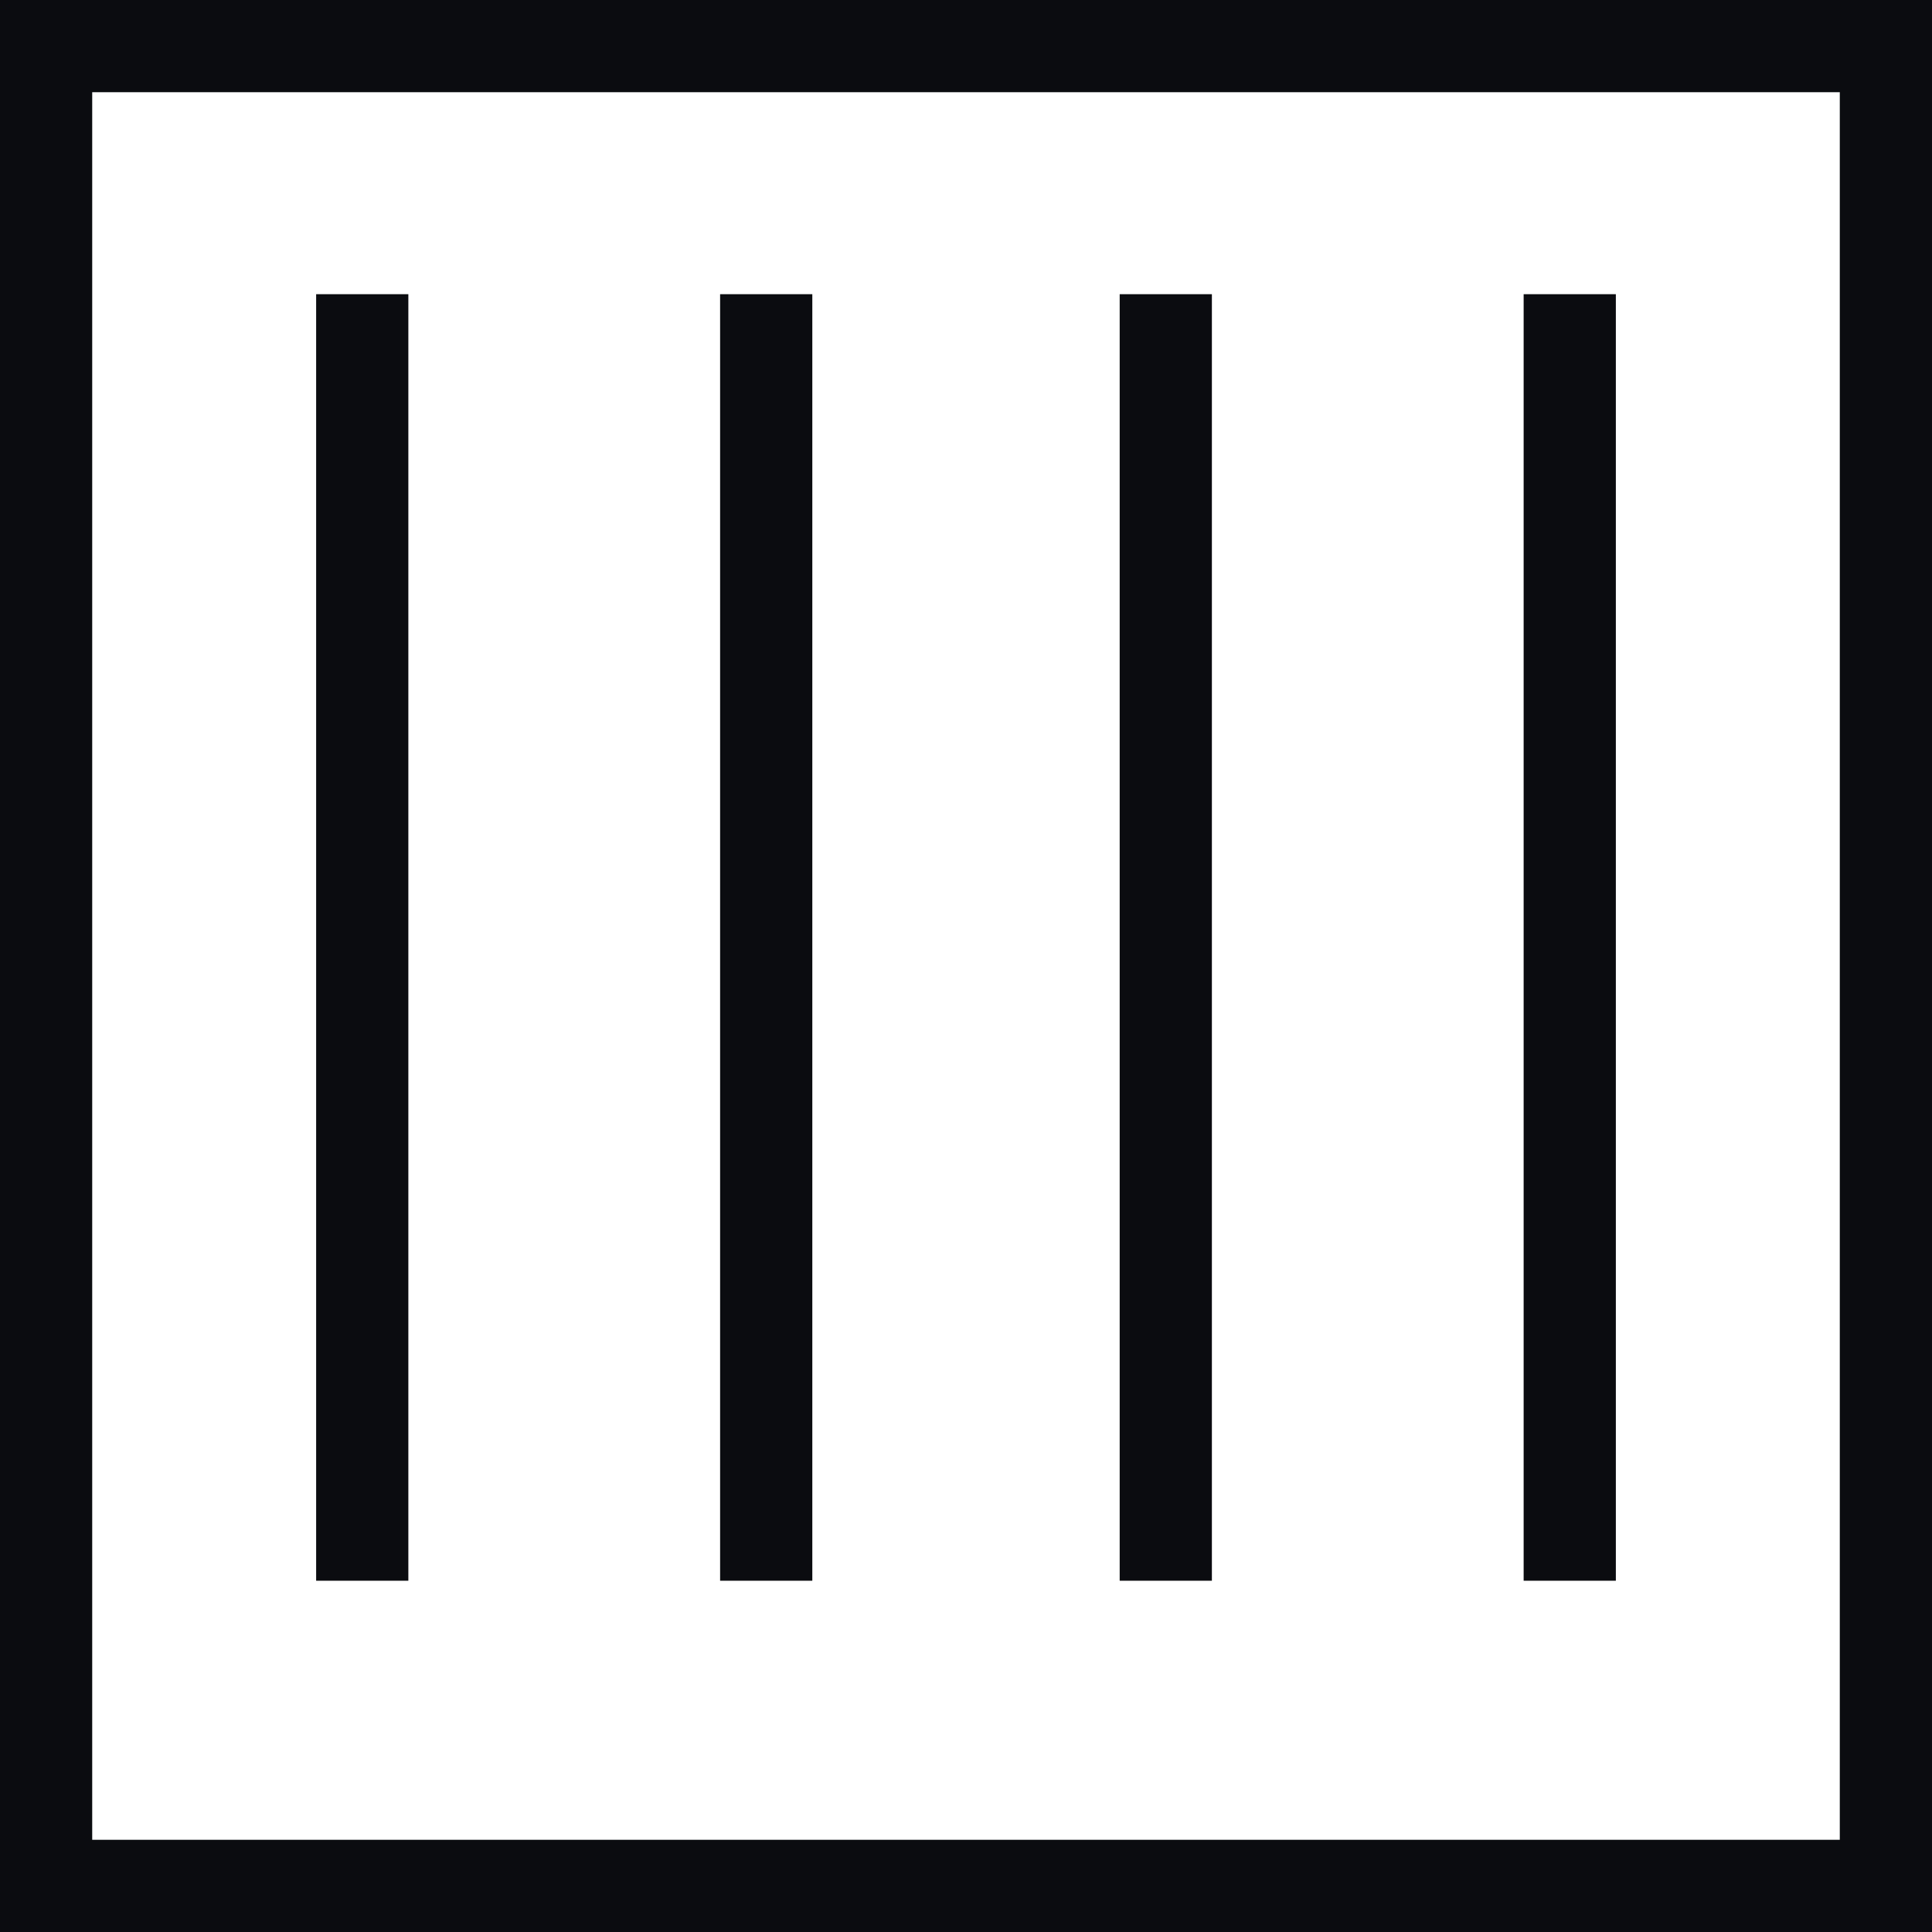 <svg xmlns="http://www.w3.org/2000/svg" id="Group_120" data-name="Group 120" width="44" height="44" viewBox="0 0 44 44"><path id="Path_108" data-name="Path 108" d="M0,44V0H44V44Zm2.1-2.1H41.9V2.1H2.1Z" fill="#0b0c10"></path><rect id="Rectangle_153" data-name="Rectangle 153" width="2.1" height="29.3" transform="translate(7.2 6.7)" fill="#0b0c10"></rect><rect id="Rectangle_154" data-name="Rectangle 154" width="2.1" height="29.3" transform="translate(16.4 6.7)" fill="#0b0c10"></rect><rect id="Rectangle_155" data-name="Rectangle 155" width="2.1" height="29.3" transform="translate(25.5 6.7)" fill="#0b0c10"></rect><rect id="Rectangle_156" data-name="Rectangle 156" width="2.1" height="29.3" transform="translate(34.7 6.7)" fill="#0b0c10"></rect></svg>